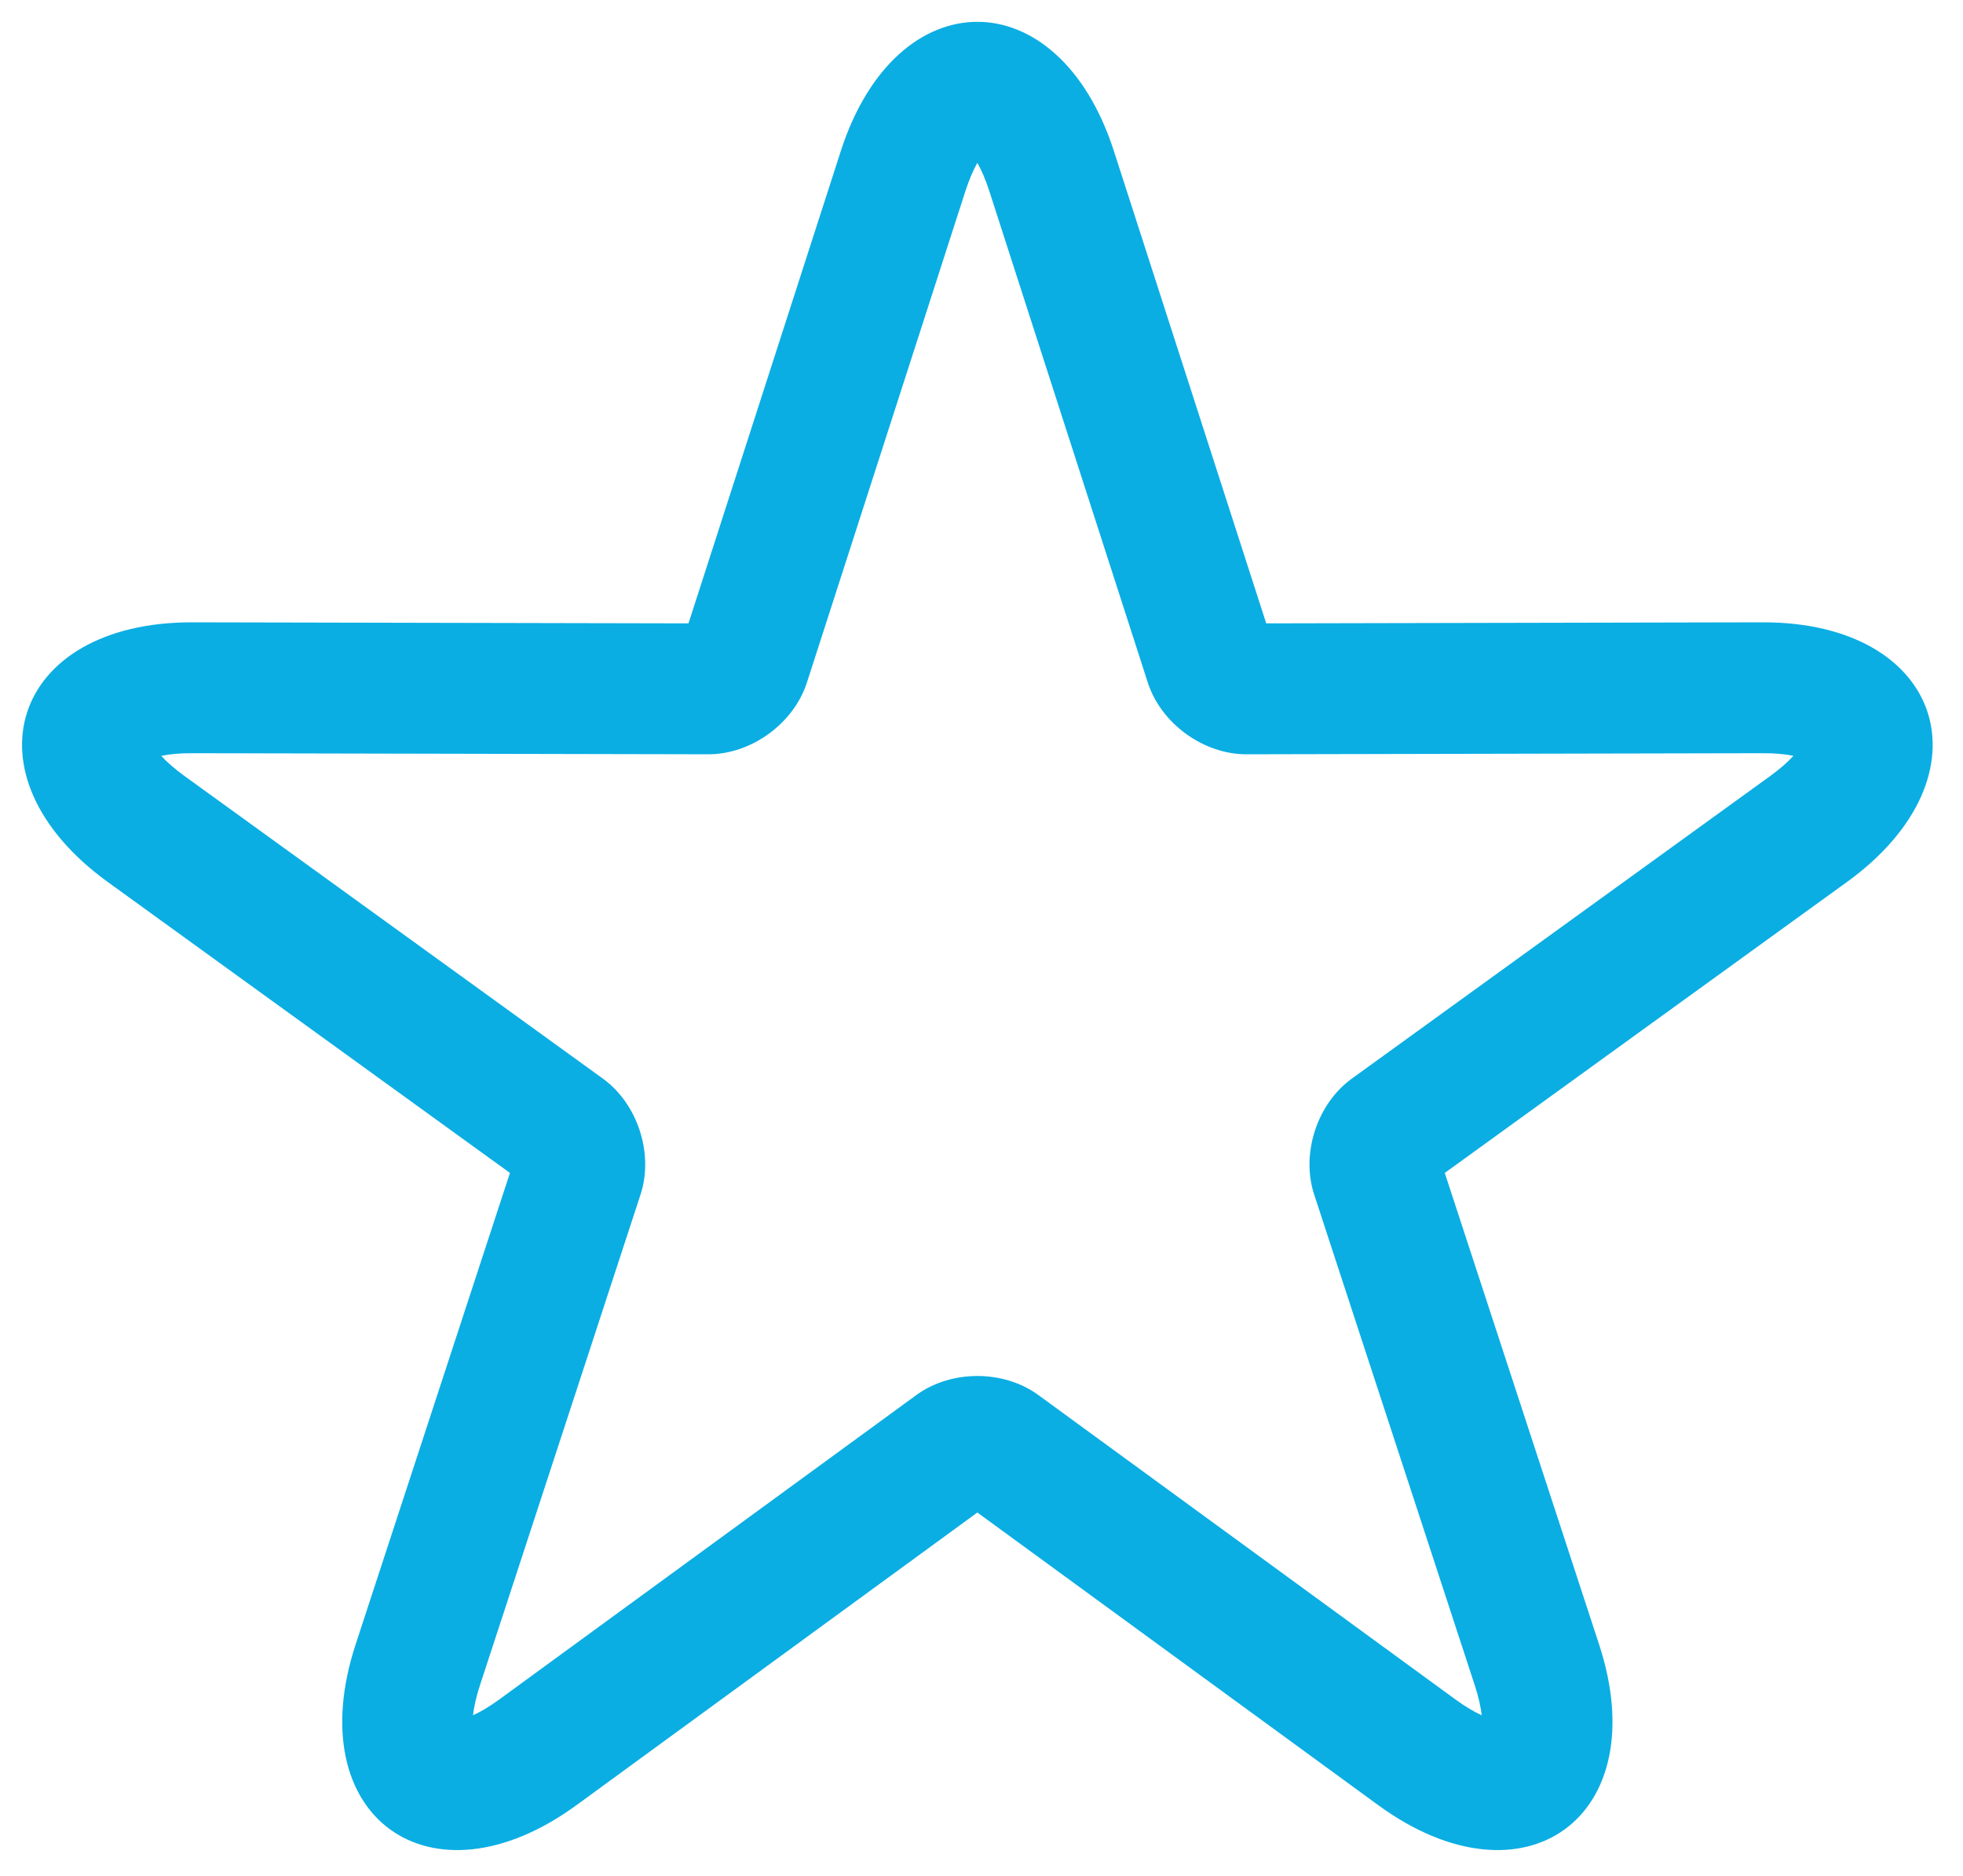 <?xml version="1.0" encoding="UTF-8"?>
<svg width="45px" height="43px" viewBox="0 0 45 43" version="1.1" xmlns="http://www.w3.org/2000/svg" xmlns:xlink="http://www.w3.org/1999/xlink">
    <!-- Generator: Sketch 49.2 (51160) - http://www.bohemiancoding.com/sketch -->
    <title>star-title-orange</title>
    <desc>Created with Sketch.</desc>
    <defs></defs>
    <g id="Page-1" stroke="none" stroke-width="1" fill="none" fill-rule="evenodd">
        <g id="star-title-orange" fill="#0AAEE3" fill-rule="nonzero">
            <path d="M11.45,38.952 L21.006,31.978 C21.804,31.395 23.007,31.395 23.804,31.978 L33.36,38.952 C33.589,39.119 33.794,39.24 33.967,39.318 C33.946,39.13 33.895,38.897 33.807,38.628 L30.127,27.384 C29.819,26.445 30.191,25.301 30.991,24.723 L40.578,17.79 C40.807,17.624 40.986,17.466 41.113,17.325 C40.928,17.287 40.69,17.264 40.407,17.265 L28.577,17.29 C27.589,17.293 26.615,16.585 26.312,15.645 L22.681,4.386 C22.594,4.116 22.499,3.898 22.405,3.733 C22.311,3.898 22.216,4.116 22.129,4.386 L18.498,15.645 C18.194,16.586 17.221,17.293 16.233,17.29 L4.403,17.265 C4.12,17.264 3.883,17.287 3.697,17.326 C3.824,17.466 4.003,17.624 4.232,17.79 L13.819,24.723 C14.619,25.302 14.991,26.446 14.683,27.384 L11.003,38.628 C10.915,38.897 10.864,39.13 10.843,39.318 C11.016,39.24 11.221,39.119 11.45,38.952 Z M13.218,41.376 C9.862,43.825 6.86,41.641 8.152,37.695 L11.69,26.886 L2.474,20.22 C-0.892,17.786 0.257,14.256 4.409,14.265 L15.783,14.289 L19.274,3.465 C20.549,-0.489 24.262,-0.487 25.536,3.465 L29.027,14.289 L40.401,14.265 C44.555,14.255 45.701,17.787 42.336,20.22 L33.12,26.886 L36.658,37.695 C37.951,41.643 34.946,43.824 31.592,41.376 L22.405,34.67 L13.218,41.376 Z" id="Path"></path>
        </g>
    </g>
</svg>